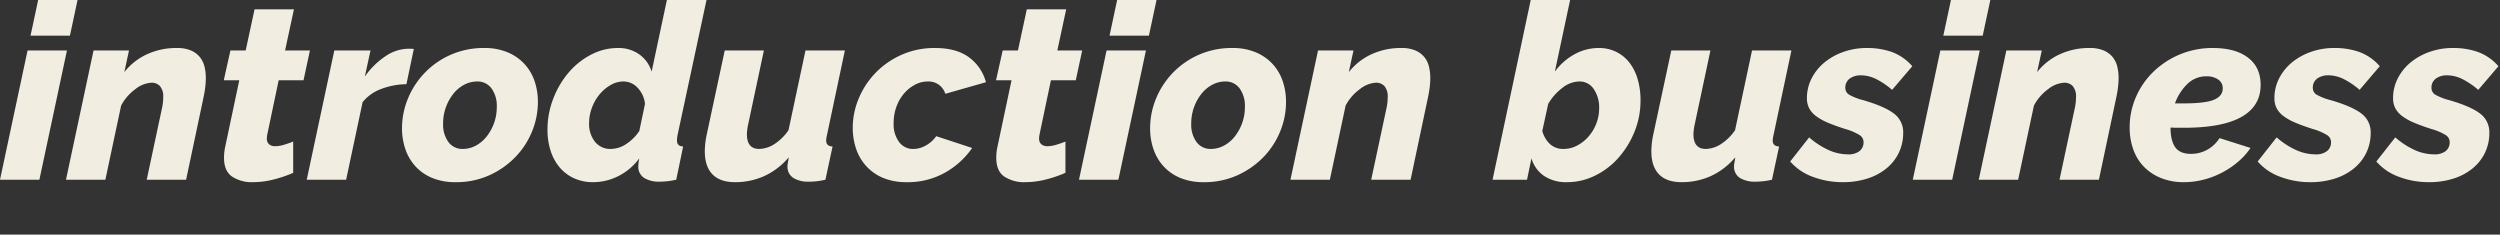 <svg xmlns="http://www.w3.org/2000/svg" width="913.98" height="85.77" viewBox="0 0 913.98 85.77">
  <rect x="0" y="0" width="913.98" height="85.77" fill="#333333" stroke="none"/>
  <g id="グループ_216" data-name="グループ 216" transform="translate(-170.51 -3607)">
    <path id="パス_114" data-name="パス 114" d="M-904.41-47.25h14.4L-900.09,0h-14.4Zm3.87-18.45h14.4l-2.79,13.05h-14.4Zm20.25,18.45h12.96l-1.71,7.92a22.344,22.344,0,0,1,8.28-6.525,25.573,25.573,0,0,1,10.89-2.295,12.812,12.812,0,0,1,5.175.9,8.614,8.614,0,0,1,3.24,2.385,8.739,8.739,0,0,1,1.71,3.465,17.008,17.008,0,0,1,.5,4.14,27.924,27.924,0,0,1-.225,3.555q-.225,1.755-.585,3.465L-846.45,0h-14.4l5.67-26.55a18.311,18.311,0,0,0,.36-3.6,5.832,5.832,0,0,0-1.17-4.05,4.091,4.091,0,0,0-3.15-1.26,10.351,10.351,0,0,0-5.85,2.34,17.548,17.548,0,0,0-5.22,6.03L-875.97,0h-14.4ZM-822.06.9a13.137,13.137,0,0,1-7.56-2.025q-2.97-2.025-2.97-6.885a18.771,18.771,0,0,1,.36-3.69l5.22-24.66h-5.67l2.43-10.89h5.58l3.24-15.03h14.4l-3.24,15.03h9.09l-2.34,10.89h-9.09l-4.14,19.71q-.09.45-.135.81a5.794,5.794,0,0,0-.045.72,2.642,2.642,0,0,0,.855,2.2,3.452,3.452,0,0,0,2.205.675,11.4,11.4,0,0,0,3.24-.54q1.8-.54,3.33-1.17V-2.52a44.875,44.875,0,0,1-7.11,2.43A30.779,30.779,0,0,1-822.06.9Zm29.79-48.15h13.23l-2.07,9.54a28.43,28.43,0,0,1,7.6-7.47,15.151,15.151,0,0,1,8.235-2.7,12.95,12.95,0,0,1,2.07.09l-2.7,12.87a26.994,26.994,0,0,0-9.135,1.71,15.827,15.827,0,0,0-6.885,4.86L-787.95,0h-14.4ZM-747.9.9a21.88,21.88,0,0,1-8.64-1.575,17.147,17.147,0,0,1-6.12-4.275A17.887,17.887,0,0,1-766.3-11.2a23.359,23.359,0,0,1-1.215-7.605,28.319,28.319,0,0,1,2.16-10.845,29.928,29.928,0,0,1,6.12-9.4,29.819,29.819,0,0,1,9.495-6.615A29.762,29.762,0,0,1-737.46-48.15a21.63,21.63,0,0,1,8.55,1.575,17.6,17.6,0,0,1,6.165,4.275,17.543,17.543,0,0,1,3.69,6.255,23.359,23.359,0,0,1,1.215,7.6A28.318,28.318,0,0,1-720-17.595a29.4,29.4,0,0,1-6.12,9.36,30.8,30.8,0,0,1-9.495,6.615A29.306,29.306,0,0,1-747.9.9Zm2.61-12.15a10.018,10.018,0,0,0,4.68-1.17,12.476,12.476,0,0,0,3.96-3.285,17.3,17.3,0,0,0,2.745-4.905,17.2,17.2,0,0,0,1.035-6.03,10.8,10.8,0,0,0-1.935-6.75,6.283,6.283,0,0,0-5.265-2.52,10.018,10.018,0,0,0-4.68,1.17,12.477,12.477,0,0,0-3.96,3.285,17.3,17.3,0,0,0-2.745,4.905,17.2,17.2,0,0,0-1.035,6.03,10.8,10.8,0,0,0,1.935,6.75A6.283,6.283,0,0,0-745.29-11.25ZM-697.59.9a16.608,16.608,0,0,1-7.065-1.44,15.092,15.092,0,0,1-5.265-4.005,17.7,17.7,0,0,1-3.285-6.075,24.944,24.944,0,0,1-1.125-7.65,31.17,31.17,0,0,1,2.115-11.385,32.715,32.715,0,0,1,5.625-9.54,27.244,27.244,0,0,1,8.19-6.525,21.01,21.01,0,0,1,9.81-2.43,13.015,13.015,0,0,1,7.83,2.34,12.058,12.058,0,0,1,4.5,6.3l5.58-26.19h14.49l-10.62,49.5q-.09.63-.135,1.035a7.758,7.758,0,0,0-.045.855q0,2.07,2.25,2.16L-667.26,0a29.869,29.869,0,0,1-3.555.585Q-672.3.72-673.38.72a10.385,10.385,0,0,1-5.58-1.35,4.8,4.8,0,0,1-2.16-4.41,14.147,14.147,0,0,1,.36-2.79,21.509,21.509,0,0,1-7.785,6.57A20.537,20.537,0,0,1-697.59.9Zm6.48-12.15a10.279,10.279,0,0,0,5.49-1.755,16.487,16.487,0,0,0,4.86-4.815l2.07-9.9a9.9,9.9,0,0,0-2.7-5.895,7,7,0,0,0-5.13-2.3,9.443,9.443,0,0,0-4.725,1.305,14.644,14.644,0,0,0-4.05,3.42,16.851,16.851,0,0,0-2.79,4.86,16.066,16.066,0,0,0-1.035,5.715,10.424,10.424,0,0,0,2.115,6.705A7.114,7.114,0,0,0-691.11-11.25ZM-645.75.9q-5.49,0-8.28-2.88t-2.79-8.46a31.033,31.033,0,0,1,.81-6.57l6.48-30.24h14.31l-5.76,27.09a19.161,19.161,0,0,0-.45,3.51q0,5.4,4.5,5.4a10.692,10.692,0,0,0,5.175-1.53,18.476,18.476,0,0,0,5.535-5.31l6.21-29.16h14.4l-6.57,31.05a9.945,9.945,0,0,0-.27,1.89q0,2.07,2.34,2.16L-612.72,0a26.925,26.925,0,0,1-3.465.585Q-617.67.72-618.84.72a10.385,10.385,0,0,1-5.58-1.35,4.8,4.8,0,0,1-2.16-4.41,6.255,6.255,0,0,1,.135-1.215q.135-.675.315-1.935a25.836,25.836,0,0,1-9,6.885A25.8,25.8,0,0,1-645.75.9Zm62.73,0a21.88,21.88,0,0,1-8.64-1.575,17.315,17.315,0,0,1-6.165-4.32,17.922,17.922,0,0,1-3.69-6.345,23.764,23.764,0,0,1-1.215-7.65,27.6,27.6,0,0,1,2.205-10.755,30.043,30.043,0,0,1,6.165-9.36,30.185,30.185,0,0,1,9.495-6.57,29.537,29.537,0,0,1,12.2-2.475q7.92,0,12.51,3.465a16.5,16.5,0,0,1,6.12,9.045l-14.85,4.23a6.4,6.4,0,0,0-6.48-4.5,9.845,9.845,0,0,0-4.59,1.17,13.551,13.551,0,0,0-4.005,3.2,15.5,15.5,0,0,0-2.79,4.815,17.47,17.47,0,0,0-1.035,6.12,10.824,10.824,0,0,0,1.98,6.8,6.276,6.276,0,0,0,5.22,2.565,9.29,9.29,0,0,0,4.635-1.305,11.248,11.248,0,0,0,3.735-3.375l13.14,4.32a29.824,29.824,0,0,1-9.9,9A27.714,27.714,0,0,1-583.02.9Zm43.29,0a13.137,13.137,0,0,1-7.56-2.025q-2.97-2.025-2.97-6.885a18.771,18.771,0,0,1,.36-3.69l5.22-24.66h-5.67l2.43-10.89h5.58l3.24-15.03h14.4l-3.24,15.03h9.09l-2.34,10.89h-9.09l-4.14,19.71q-.09.45-.135.81a5.805,5.805,0,0,0-.045.72,2.642,2.642,0,0,0,.855,2.2,3.452,3.452,0,0,0,2.2.675,11.4,11.4,0,0,0,3.24-.54q1.8-.54,3.33-1.17V-2.52a44.875,44.875,0,0,1-7.11,2.43A30.779,30.779,0,0,1-539.73.9Zm29.79-48.15h14.4L-505.62,0h-14.4Zm3.87-18.45h14.4l-2.79,13.05h-14.4ZM-474.39.9a21.88,21.88,0,0,1-8.64-1.575,17.146,17.146,0,0,1-6.12-4.275A17.888,17.888,0,0,1-492.8-11.2a23.359,23.359,0,0,1-1.215-7.605,28.319,28.319,0,0,1,2.16-10.845,29.929,29.929,0,0,1,6.12-9.4,29.82,29.82,0,0,1,9.495-6.615A29.762,29.762,0,0,1-463.95-48.15a21.629,21.629,0,0,1,8.55,1.575,17.6,17.6,0,0,1,6.165,4.275,17.542,17.542,0,0,1,3.69,6.255,23.358,23.358,0,0,1,1.215,7.6,28.319,28.319,0,0,1-2.16,10.845,29.4,29.4,0,0,1-6.12,9.36,30.8,30.8,0,0,1-9.495,6.615A29.306,29.306,0,0,1-474.39.9Zm2.61-12.15a10.018,10.018,0,0,0,4.68-1.17,12.477,12.477,0,0,0,3.96-3.285A17.3,17.3,0,0,0-460.4-20.61a17.2,17.2,0,0,0,1.035-6.03,10.8,10.8,0,0,0-1.935-6.75,6.283,6.283,0,0,0-5.265-2.52,10.018,10.018,0,0,0-4.68,1.17,12.477,12.477,0,0,0-3.96,3.285,17.3,17.3,0,0,0-2.745,4.905,17.2,17.2,0,0,0-1.035,6.03,10.8,10.8,0,0,0,1.935,6.75A6.283,6.283,0,0,0-471.78-11.25Zm39.15-36h12.96l-1.71,7.92a22.344,22.344,0,0,1,8.28-6.525,25.573,25.573,0,0,1,10.89-2.295,12.812,12.812,0,0,1,5.175.9,8.614,8.614,0,0,1,3.24,2.385,8.739,8.739,0,0,1,1.71,3.465,17.01,17.01,0,0,1,.495,4.14,27.929,27.929,0,0,1-.225,3.555q-.225,1.755-.585,3.465L-398.79,0h-14.4l5.67-26.55a18.316,18.316,0,0,0,.36-3.6,5.832,5.832,0,0,0-1.17-4.05,4.091,4.091,0,0,0-3.15-1.26,10.351,10.351,0,0,0-5.85,2.34,17.547,17.547,0,0,0-5.22,6.03L-428.31,0h-14.4ZM-341.55.9a14.581,14.581,0,0,1-8.46-2.295A11.673,11.673,0,0,1-354.6-7.83L-356.22,0h-12.6l13.95-65.7h14.4l-5.58,26.19a21.67,21.67,0,0,1,7.11-6.3,18.143,18.143,0,0,1,8.91-2.34,14.13,14.13,0,0,1,6.57,1.485,13.975,13.975,0,0,1,4.815,4.05,18.207,18.207,0,0,1,2.925,6.03,27.263,27.263,0,0,1,.99,7.515,30.214,30.214,0,0,1-2.25,11.655,32.851,32.851,0,0,1-5.94,9.54,27.452,27.452,0,0,1-8.55,6.435A22.973,22.973,0,0,1-341.55.9Zm-1.26-12.15a10.417,10.417,0,0,0,4.86-1.215,14.356,14.356,0,0,0,4.14-3.24,15.962,15.962,0,0,0,2.88-4.725,15.364,15.364,0,0,0,1.08-5.76,11.92,11.92,0,0,0-1.935-6.885,6.136,6.136,0,0,0-5.355-2.835,10.241,10.241,0,0,0-6.165,2.34,19.864,19.864,0,0,0-5.175,5.85l-2.16,9.9a10.212,10.212,0,0,0,2.835,4.815A7.149,7.149,0,0,0-342.81-11.25ZM-299.7.9q-5.49,0-8.28-2.88t-2.79-8.46a31.031,31.031,0,0,1,.81-6.57l6.48-30.24h14.31l-5.76,27.09a19.158,19.158,0,0,0-.45,3.51q0,5.4,4.5,5.4a10.692,10.692,0,0,0,5.175-1.53,18.477,18.477,0,0,0,5.535-5.31l6.21-29.16h14.4l-6.57,31.05a9.943,9.943,0,0,0-.27,1.89q0,2.07,2.34,2.16L-266.67,0a26.926,26.926,0,0,1-3.465.585Q-271.62.72-272.79.72a10.385,10.385,0,0,1-5.58-1.35,4.8,4.8,0,0,1-2.16-4.41,6.257,6.257,0,0,1,.135-1.215q.135-.675.315-1.935a25.836,25.836,0,0,1-9,6.885A25.8,25.8,0,0,1-299.7.9Zm58.86,0a30.711,30.711,0,0,1-10.845-1.935A19.8,19.8,0,0,1-260.01-6.66l6.93-8.82a28.752,28.752,0,0,0,7.02,4.59,17.228,17.228,0,0,0,7.11,1.62,6.567,6.567,0,0,0,4.32-1.215,4.075,4.075,0,0,0,1.44-3.285,3.049,3.049,0,0,0-1.485-2.565,20.744,20.744,0,0,0-5.175-2.2q-3.69-1.17-6.345-2.295a20.2,20.2,0,0,1-4.365-2.43,8.648,8.648,0,0,1-2.52-2.88,7.862,7.862,0,0,1-.81-3.645,15.661,15.661,0,0,1,1.755-7.335,18.4,18.4,0,0,1,4.725-5.805,22.788,22.788,0,0,1,6.93-3.825,25.279,25.279,0,0,1,8.46-1.4,27.4,27.4,0,0,1,9.135,1.44,18.4,18.4,0,0,1,7.515,5.22l-7.38,8.64a28.571,28.571,0,0,0-6.03-4.05,12.674,12.674,0,0,0-5.4-1.26,6.738,6.738,0,0,0-4.05,1.17,4.047,4.047,0,0,0-1.62,3.51,2.826,2.826,0,0,0,1.53,2.475,21.264,21.264,0,0,0,5.04,1.935q7.74,2.25,11.16,4.86a8.464,8.464,0,0,1,3.42,7.11,16.44,16.44,0,0,1-1.62,7.29,16.764,16.764,0,0,1-4.545,5.715A21.191,21.191,0,0,1-231.84-.4,29.242,29.242,0,0,1-240.84.9Zm35.73-48.15h14.4L-200.79,0h-14.4Zm3.87-18.45h14.4l-2.79,13.05h-14.4Zm20.25,18.45h12.96l-1.71,7.92a22.344,22.344,0,0,1,8.28-6.525,25.573,25.573,0,0,1,10.89-2.295,12.812,12.812,0,0,1,5.175.9,8.614,8.614,0,0,1,3.24,2.385,8.739,8.739,0,0,1,1.71,3.465,17.009,17.009,0,0,1,.495,4.14,27.926,27.926,0,0,1-.225,3.555q-.225,1.755-.585,3.465L-147.15,0h-14.4l5.67-26.55a18.316,18.316,0,0,0,.36-3.6,5.832,5.832,0,0,0-1.17-4.05,4.091,4.091,0,0,0-3.15-1.26,10.351,10.351,0,0,0-5.85,2.34,17.548,17.548,0,0,0-5.22,6.03L-176.67,0h-14.4ZM-116.1.9a22.006,22.006,0,0,1-8.28-1.485,18.131,18.131,0,0,1-6.255-4.1,17.366,17.366,0,0,1-3.915-6.3,23.414,23.414,0,0,1-1.35-8.1,27.59,27.59,0,0,1,2.34-11.25,28.724,28.724,0,0,1,6.48-9.27,31.053,31.053,0,0,1,9.675-6.255A30.823,30.823,0,0,1-105.48-48.15q8.19,0,12.825,3.51t4.635,9.99q0,7.74-7.02,11.7t-21.06,3.96h-2.385q-1.215,0-2.475-.09,0,4.77,1.71,7.2t5.76,2.43a12.089,12.089,0,0,0,5.985-1.53,12.282,12.282,0,0,0,4.455-4.23l11.34,3.6A25.261,25.261,0,0,1-96.3-6.525a31.66,31.66,0,0,1-5.895,3.96A31.032,31.032,0,0,1-108.945,0,29.049,29.049,0,0,1-116.1.9Zm8.28-38.7a9.756,9.756,0,0,0-6.975,2.79,18.728,18.728,0,0,0-4.545,7.11h3.24q7.92,0,11.07-1.35t3.15-4.14a3.743,3.743,0,0,0-1.665-3.24A7.269,7.269,0,0,0-107.82-37.8ZM-69.93.9A30.711,30.711,0,0,1-80.775-1.035,19.8,19.8,0,0,1-89.1-6.66l6.93-8.82a28.753,28.753,0,0,0,7.02,4.59,17.228,17.228,0,0,0,7.11,1.62,6.567,6.567,0,0,0,4.32-1.215,4.075,4.075,0,0,0,1.44-3.285,3.049,3.049,0,0,0-1.485-2.565,20.743,20.743,0,0,0-5.175-2.2q-3.69-1.17-6.345-2.295a20.2,20.2,0,0,1-4.365-2.43,8.648,8.648,0,0,1-2.52-2.88,7.862,7.862,0,0,1-.81-3.645,15.661,15.661,0,0,1,1.755-7.335A18.4,18.4,0,0,1-76.5-42.93a22.788,22.788,0,0,1,6.93-3.825,25.279,25.279,0,0,1,8.46-1.4,27.4,27.4,0,0,1,9.135,1.44,18.4,18.4,0,0,1,7.515,5.22l-7.38,8.64a28.571,28.571,0,0,0-6.03-4.05,12.674,12.674,0,0,0-5.4-1.26,6.738,6.738,0,0,0-4.05,1.17,4.047,4.047,0,0,0-1.62,3.51,2.826,2.826,0,0,0,1.53,2.475,21.264,21.264,0,0,0,5.04,1.935q7.74,2.25,11.16,4.86a8.464,8.464,0,0,1,3.42,7.11,16.44,16.44,0,0,1-1.62,7.29,16.763,16.763,0,0,1-4.545,5.715A21.191,21.191,0,0,1-60.93-.4,29.242,29.242,0,0,1-69.93.9Zm43.38,0A30.711,30.711,0,0,1-37.4-1.035,19.8,19.8,0,0,1-45.72-6.66l6.93-8.82a28.753,28.753,0,0,0,7.02,4.59,17.228,17.228,0,0,0,7.11,1.62,6.567,6.567,0,0,0,4.32-1.215A4.075,4.075,0,0,0-18.9-13.77a3.049,3.049,0,0,0-1.485-2.565,20.744,20.744,0,0,0-5.175-2.2q-3.69-1.17-6.345-2.295a20.2,20.2,0,0,1-4.365-2.43,8.648,8.648,0,0,1-2.52-2.88,7.862,7.862,0,0,1-.81-3.645,15.661,15.661,0,0,1,1.755-7.335A18.4,18.4,0,0,1-33.12-42.93a22.788,22.788,0,0,1,6.93-3.825,25.279,25.279,0,0,1,8.46-1.4A27.4,27.4,0,0,1-8.6-46.71,18.4,18.4,0,0,1-1.08-41.49l-7.38,8.64a28.571,28.571,0,0,0-6.03-4.05,12.674,12.674,0,0,0-5.4-1.26,6.738,6.738,0,0,0-4.05,1.17,4.047,4.047,0,0,0-1.62,3.51,2.826,2.826,0,0,0,1.53,2.475,21.264,21.264,0,0,0,5.04,1.935q7.74,2.25,11.16,4.86A8.464,8.464,0,0,1-4.41-17.1,16.44,16.44,0,0,1-6.03-9.81a16.763,16.763,0,0,1-4.545,5.715A21.191,21.191,0,0,1-17.55-.4,29.242,29.242,0,0,1-26.55.9Z" transform="translate(1085 3672.7)" fill="#f1ede1"/>
    <rect id="長方形_266" data-name="長方形 266" width="913.49" height="85.77" transform="translate(171 3607)" fill="none"/>
  </g>
</svg>
